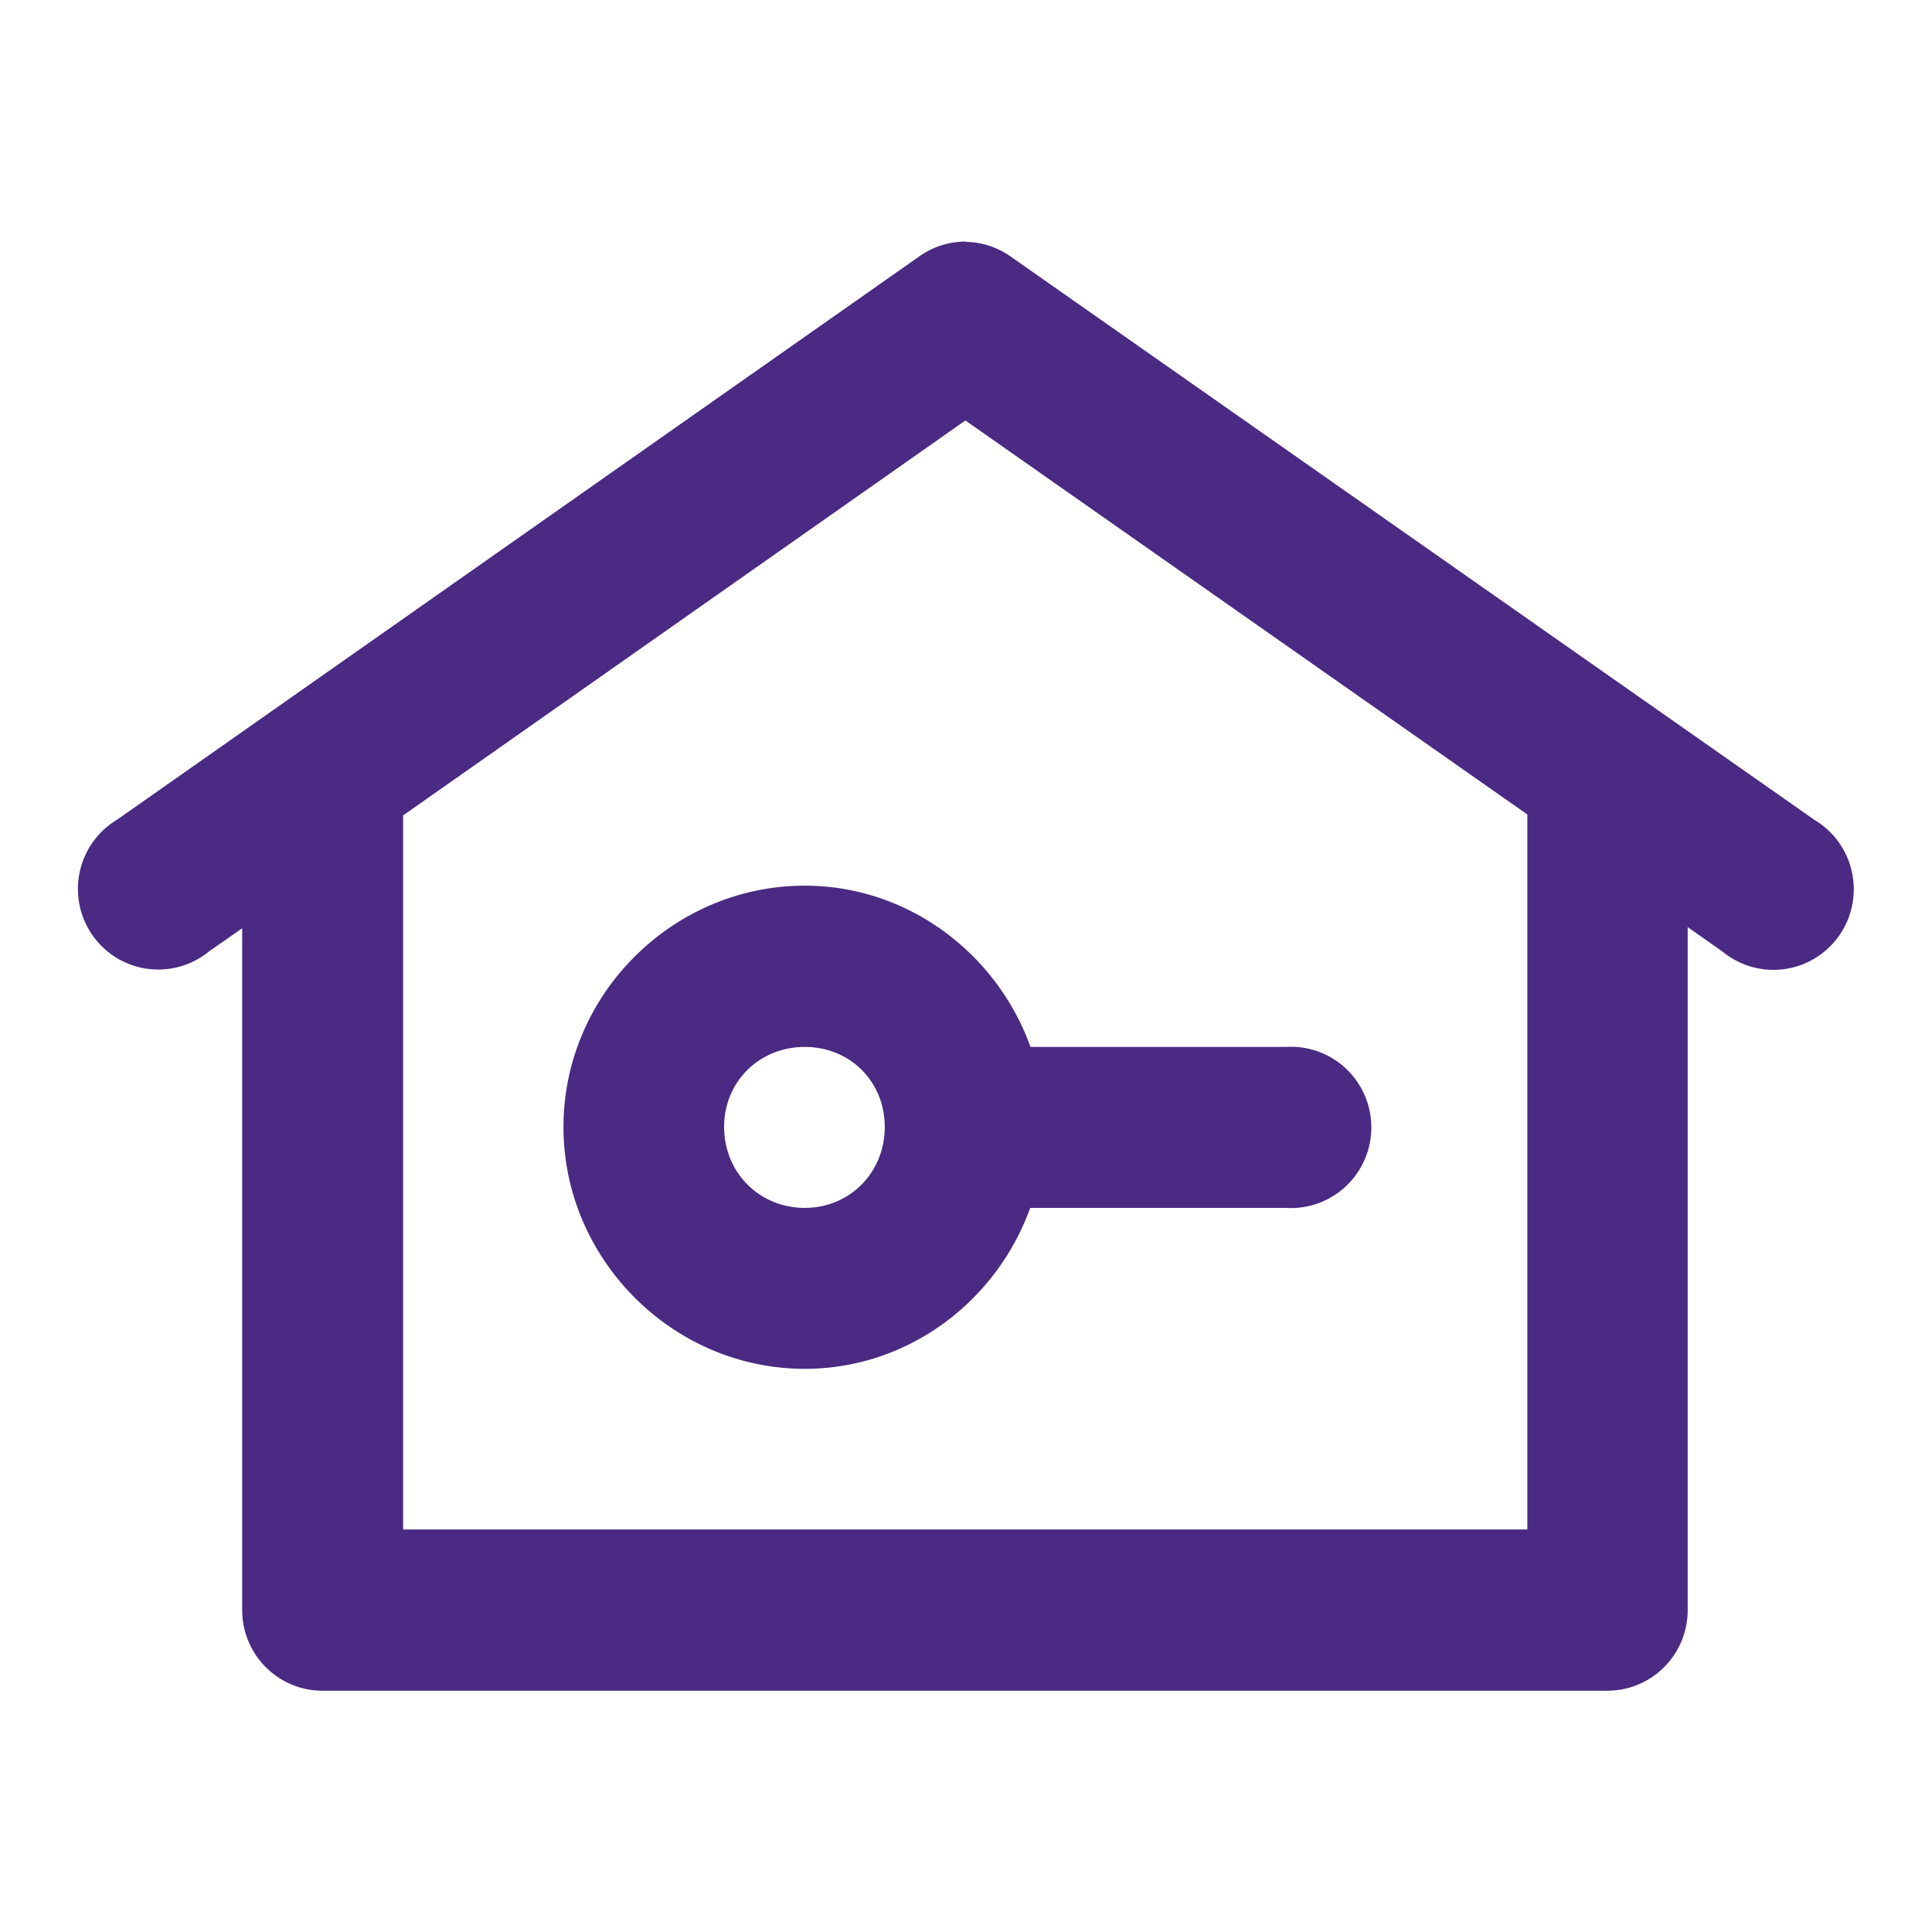 <?xml version="1.0" encoding="UTF-8"?> <svg xmlns="http://www.w3.org/2000/svg" xmlns:svgjs="http://svgjs.com/svgjs" xmlns:xlink="http://www.w3.org/1999/xlink" width="288" height="288"> <svg xmlns="http://www.w3.org/2000/svg" width="288" height="288" viewBox="0 0 6.35 6.35"> <path d="m 3.175,291.444 a 0.264,0.265 0 0 0 -0.154,0.049 l -2.636,1.851 a 0.264,0.265 0 1 0 0.302,0.433 l 0.109,-0.076 v 2.24 a 0.264,0.265 0 0 0 0.265,0.266 h 4.221 a 0.264,0.265 0 0 0 0.265,-0.266 v -2.244 l 0.115,0.081 a 0.264,0.265 0 1 0 0.302,-0.433 l -2.641,-1.851 a 0.264,0.265 0 0 0 -0.148,-0.049 z m -0.002,0.588 1.847,1.295 v 2.35 H 1.325 v -2.347 z m -0.528,1.529 c -0.434,0 -0.793,0.358 -0.793,0.793 0,0.435 0.359,0.795 0.793,0.795 0.341,0 0.631,-0.223 0.741,-0.529 h 0.841 a 0.264,0.265 0 1 0 0,-0.529 H 3.387 c -0.11,-0.306 -0.401,-0.53 -0.742,-0.53 z m 0,0.53 c 0.149,0 0.263,0.114 0.263,0.263 0,0.149 -0.114,0.266 -0.263,0.266 -0.149,0 -0.265,-0.116 -0.265,-0.266 0,-0.149 0.116,-0.263 0.265,-0.263 z" color="#000" font-family="sans-serif" font-weight="400" overflow="visible" transform="translate(0 -290.65)" style="line-height:normal;font-variant-ligatures:normal;font-variant-position:normal;font-variant-caps:normal;font-variant-numeric:normal;font-variant-alternates:normal;font-feature-settings:normal;text-indent:0;text-align:start;text-decoration-line:none;text-decoration-style:solid;text-decoration-color:#000;text-transform:none;text-orientation:mixed;shape-padding:0;isolation:auto;mix-blend-mode:normal" fill="#4a2a82" class="color000 svgShape"></path> </svg> </svg> 